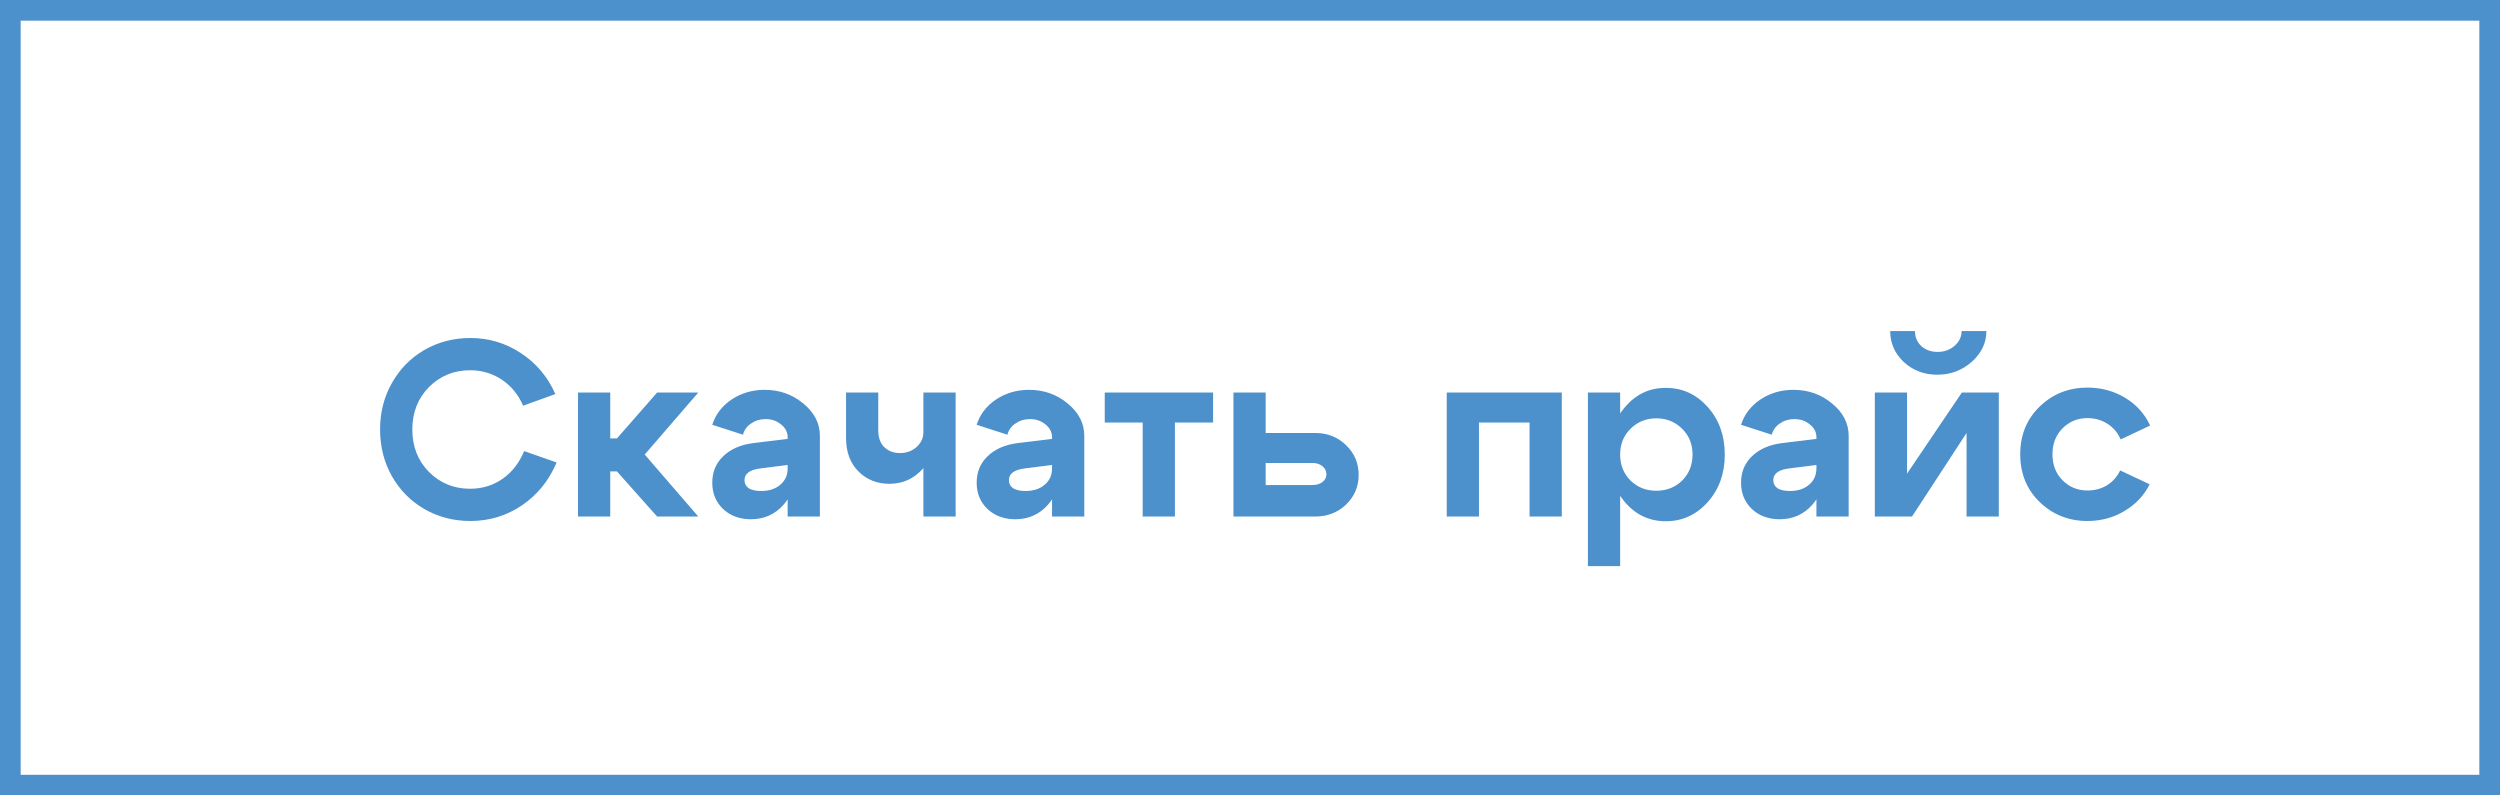 <?xml version="1.0" encoding="UTF-8"?> <svg xmlns="http://www.w3.org/2000/svg" width="242" height="77" viewBox="0 0 242 77" fill="none"><path d="M37.944 46.112C37.176 44.752 36.792 43.24 36.792 41.576C36.792 39.912 37.176 38.408 37.944 37.064C38.712 35.704 39.76 34.64 41.088 33.872C42.432 33.104 43.912 32.72 45.528 32.72C47.32 32.72 48.952 33.208 50.424 34.184C51.896 35.144 53.008 36.464 53.76 38.144L50.64 39.272C50.176 38.2 49.488 37.36 48.576 36.752C47.664 36.144 46.64 35.84 45.504 35.84C43.936 35.84 42.608 36.384 41.52 37.472C40.448 38.56 39.912 39.928 39.912 41.576C39.912 43.224 40.448 44.592 41.52 45.68C42.608 46.768 43.936 47.312 45.504 47.312C46.672 47.312 47.72 46.992 48.648 46.352C49.576 45.696 50.272 44.8 50.736 43.664L53.88 44.768C53.144 46.512 52.024 47.896 50.52 48.92C49.032 49.928 47.368 50.432 45.528 50.432C43.912 50.432 42.432 50.048 41.088 49.28C39.76 48.512 38.712 47.456 37.944 46.112ZM55.952 50V38H59.072V42.44H59.72L63.608 38H67.592L62.408 44L67.592 50H63.608L59.72 45.632H59.072V50H55.952ZM76.244 45.008L73.604 45.344C72.58 45.472 72.068 45.848 72.068 46.472C72.068 46.808 72.204 47.072 72.476 47.264C72.764 47.44 73.164 47.528 73.676 47.528C74.444 47.528 75.06 47.328 75.524 46.928C76.004 46.528 76.244 46 76.244 45.344H77.084C77.084 46.752 76.668 47.928 75.836 48.872C75.004 49.8 73.956 50.264 72.692 50.264C71.604 50.264 70.708 49.936 70.004 49.28C69.3 48.608 68.948 47.76 68.948 46.736C68.948 45.696 69.3 44.84 70.004 44.168C70.708 43.48 71.668 43.056 72.884 42.896L76.244 42.488V42.32C76.244 41.84 76.036 41.432 75.62 41.096C75.204 40.744 74.7 40.568 74.108 40.568C73.58 40.568 73.108 40.712 72.692 41C72.292 41.272 72.036 41.632 71.924 42.08L68.948 41.12C69.268 40.112 69.892 39.296 70.82 38.672C71.764 38.048 72.828 37.736 74.012 37.736C75.452 37.736 76.7 38.176 77.756 39.056C78.828 39.936 79.364 40.976 79.364 42.176V50H76.244V45.008ZM92.505 38V50H89.385V38H92.505ZM85.017 38V41.672C85.017 42.36 85.209 42.896 85.593 43.28C85.993 43.664 86.497 43.856 87.105 43.856C87.745 43.856 88.281 43.664 88.713 43.28C89.161 42.88 89.385 42.4 89.385 41.84H90.609C90.609 43.248 90.177 44.432 89.313 45.392C88.449 46.352 87.377 46.832 86.097 46.832C84.897 46.832 83.897 46.432 83.097 45.632C82.297 44.832 81.897 43.752 81.897 42.392V38H85.017ZM101.838 45.008L99.198 45.344C98.174 45.472 97.662 45.848 97.662 46.472C97.662 46.808 97.798 47.072 98.07 47.264C98.358 47.44 98.758 47.528 99.27 47.528C100.038 47.528 100.654 47.328 101.118 46.928C101.598 46.528 101.838 46 101.838 45.344H102.678C102.678 46.752 102.262 47.928 101.43 48.872C100.598 49.8 99.55 50.264 98.286 50.264C97.198 50.264 96.302 49.936 95.598 49.28C94.894 48.608 94.542 47.76 94.542 46.736C94.542 45.696 94.894 44.84 95.598 44.168C96.302 43.48 97.262 43.056 98.478 42.896L101.838 42.488V42.32C101.838 41.84 101.63 41.432 101.214 41.096C100.798 40.744 100.294 40.568 99.702 40.568C99.174 40.568 98.702 40.712 98.286 41C97.886 41.272 97.63 41.632 97.518 42.08L94.542 41.12C94.862 40.112 95.486 39.296 96.414 38.672C97.358 38.048 98.422 37.736 99.606 37.736C101.046 37.736 102.294 38.176 103.35 39.056C104.422 39.936 104.958 40.976 104.958 42.176V50H101.838V45.008ZM117.427 38V40.904H113.731V50H110.611V40.904H106.939V38H117.427ZM127.053 44.816H122.517V46.952H127.053C127.437 46.952 127.757 46.856 128.013 46.664C128.269 46.456 128.397 46.208 128.397 45.92C128.397 45.6 128.269 45.336 128.013 45.128C127.757 44.92 127.437 44.816 127.053 44.816ZM127.293 41.912C128.493 41.912 129.493 42.304 130.293 43.088C131.109 43.872 131.517 44.832 131.517 45.968C131.517 47.104 131.109 48.064 130.293 48.848C129.493 49.616 128.493 50 127.293 50H119.397V38H122.517V41.912H127.293ZM151.181 38V50H148.061V40.904H143.165V50H140.045V38H151.181ZM153.71 38H156.83V54.8H153.71V38ZM157.838 41.504C157.166 42.16 156.83 42.992 156.83 44C156.83 45.008 157.166 45.848 157.838 46.52C158.51 47.176 159.342 47.504 160.334 47.504C161.326 47.504 162.158 47.176 162.83 46.52C163.502 45.848 163.838 45.008 163.838 44C163.838 42.992 163.502 42.16 162.83 41.504C162.158 40.832 161.326 40.496 160.334 40.496C159.342 40.496 158.51 40.832 157.838 41.504ZM157.31 48.632C156.254 47.4 155.726 45.856 155.726 44C155.726 42.144 156.254 40.608 157.31 39.392C158.366 38.16 159.678 37.544 161.246 37.544C162.846 37.544 164.198 38.16 165.302 39.392C166.406 40.624 166.958 42.16 166.958 44C166.958 45.84 166.406 47.376 165.302 48.608C164.198 49.84 162.846 50.456 161.246 50.456C159.678 50.456 158.366 49.848 157.31 48.632ZM175.83 45.008L173.19 45.344C172.166 45.472 171.654 45.848 171.654 46.472C171.654 46.808 171.79 47.072 172.062 47.264C172.35 47.44 172.75 47.528 173.262 47.528C174.03 47.528 174.646 47.328 175.11 46.928C175.59 46.528 175.83 46 175.83 45.344H176.67C176.67 46.752 176.254 47.928 175.422 48.872C174.59 49.8 173.542 50.264 172.278 50.264C171.19 50.264 170.294 49.936 169.59 49.28C168.886 48.608 168.534 47.76 168.534 46.736C168.534 45.696 168.886 44.84 169.59 44.168C170.294 43.48 171.254 43.056 172.47 42.896L175.83 42.488V42.32C175.83 41.84 175.622 41.432 175.206 41.096C174.79 40.744 174.286 40.568 173.694 40.568C173.166 40.568 172.694 40.712 172.278 41C171.878 41.272 171.622 41.632 171.51 42.08L168.534 41.12C168.854 40.112 169.478 39.296 170.406 38.672C171.35 38.048 172.414 37.736 173.598 37.736C175.038 37.736 176.286 38.176 177.342 39.056C178.414 39.936 178.95 40.976 178.95 42.176V50H175.83V45.008ZM187.531 36.272C186.267 36.272 185.187 35.864 184.291 35.048C183.411 34.216 182.971 33.216 182.971 32.048H185.371C185.371 32.64 185.579 33.128 185.995 33.512C186.411 33.88 186.931 34.064 187.555 34.064C188.195 34.064 188.739 33.872 189.187 33.488C189.651 33.088 189.883 32.608 189.883 32.048H192.283C192.283 33.184 191.811 34.176 190.867 35.024C189.923 35.856 188.811 36.272 187.531 36.272ZM193.483 50H190.363V41.912L185.083 50H181.483V38H184.603V45.848L189.907 38H193.483V50ZM199.662 41.456C199.006 42.112 198.678 42.952 198.678 43.976C198.678 45 199.006 45.84 199.662 46.496C200.318 47.152 201.118 47.48 202.062 47.48C202.766 47.48 203.398 47.312 203.958 46.976C204.518 46.624 204.942 46.144 205.23 45.536L208.086 46.88C207.542 47.968 206.726 48.832 205.638 49.472C204.566 50.112 203.374 50.432 202.062 50.432C200.254 50.432 198.718 49.824 197.454 48.608C196.19 47.392 195.558 45.848 195.558 43.976C195.558 42.104 196.19 40.56 197.454 39.344C198.718 38.128 200.254 37.52 202.062 37.52C203.406 37.52 204.622 37.848 205.71 38.504C206.798 39.16 207.606 40.056 208.134 41.192L205.278 42.536C205.006 41.896 204.582 41.392 204.006 41.024C203.43 40.656 202.782 40.472 202.062 40.472C201.118 40.472 200.318 40.8 199.662 41.456Z" fill="#4C90CC"></path><rect x="1" y="1" width="240" height="75" stroke="#4C90CC" stroke-width="2"></rect></svg> 